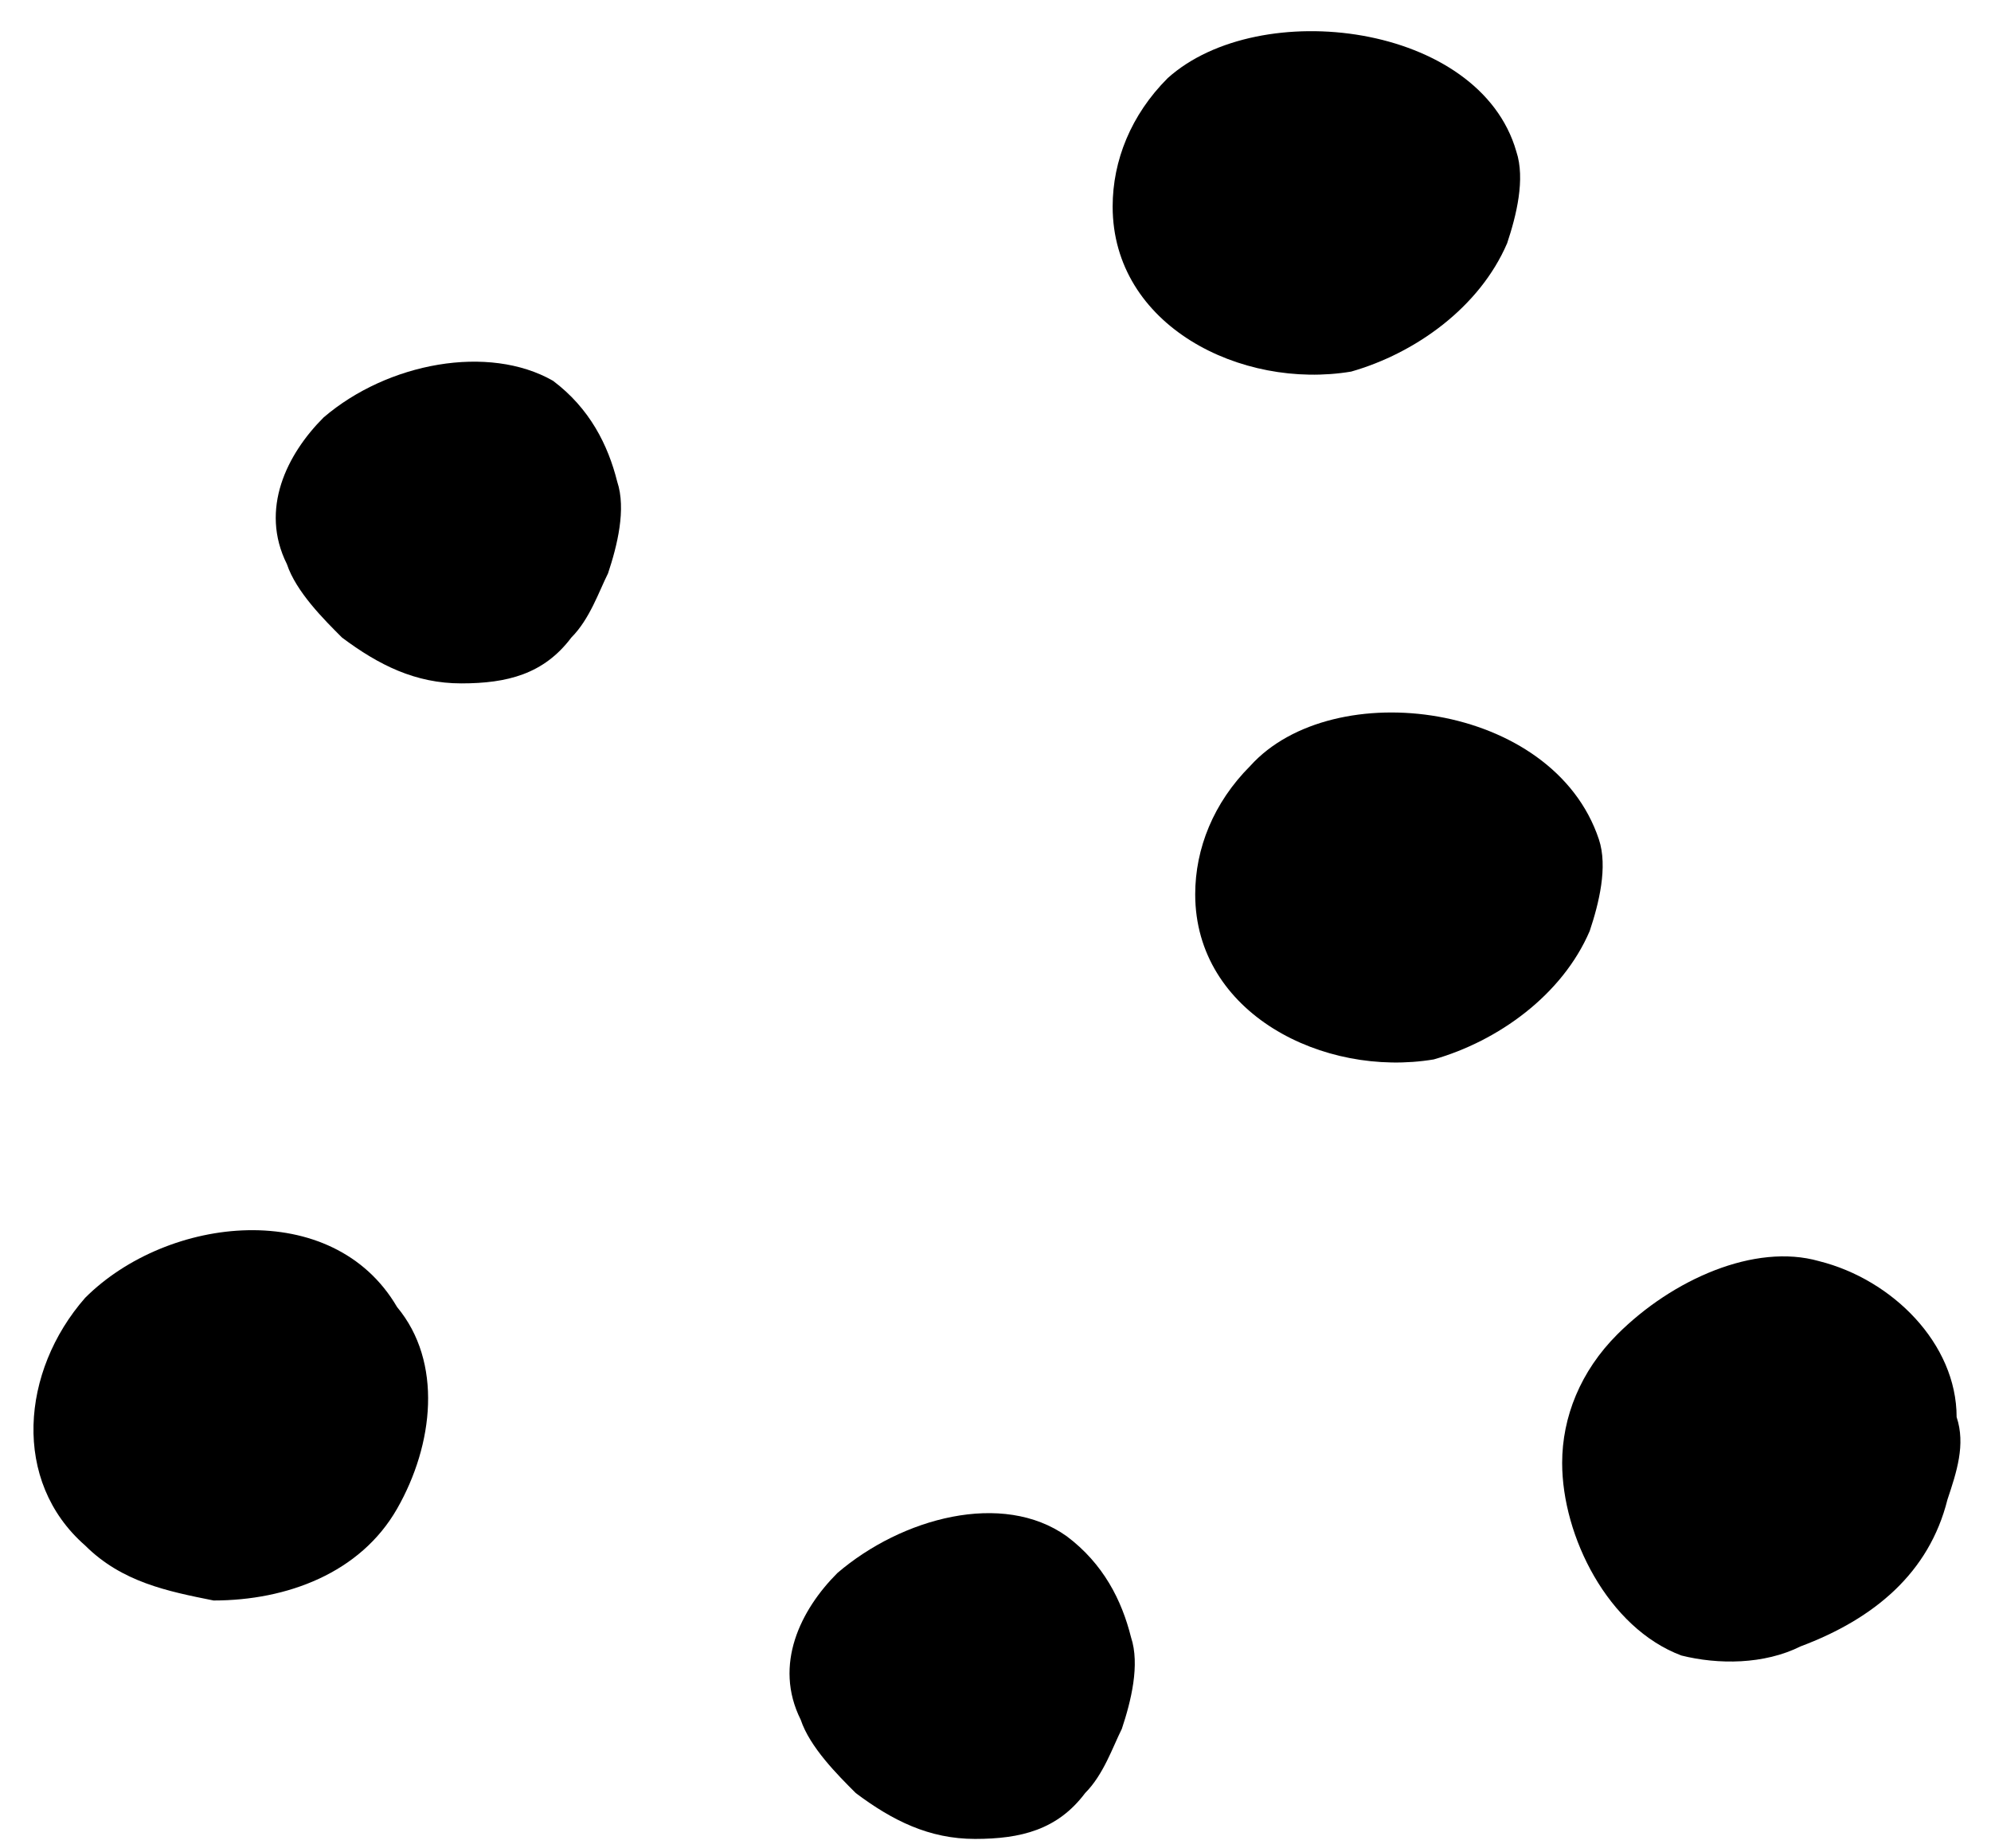 <?xml version="1.0" encoding="UTF-8"?> <svg xmlns="http://www.w3.org/2000/svg" width="56" height="52" viewBox="0 0 56 52" fill="none"> <path d="M45.486 37.544C44.454 38.577 43.938 39.867 43.938 41.157C43.938 43.221 45.228 45.801 47.292 46.575C48.324 46.833 49.614 46.833 50.647 46.317C52.711 45.543 54.259 44.253 54.775 42.189C55.033 41.415 55.291 40.641 55.033 39.867C55.033 37.802 53.227 35.996 51.163 35.48C49.356 34.964 47.034 35.996 45.486 37.544Z" fill="black"></path> <path d="M35.165 21.548C34.133 22.581 33.617 23.87 33.617 25.16C33.617 28.515 37.23 30.321 40.326 29.805C42.132 29.289 43.939 27.998 44.713 26.192C44.971 25.419 45.229 24.387 44.971 23.613C43.681 19.742 37.488 18.968 35.165 21.548Z" fill="black"></path> <path d="M23.554 44.253C22.521 45.285 21.747 46.833 22.521 48.381C22.779 49.155 23.554 49.929 24.07 50.445C25.102 51.219 26.134 51.735 27.424 51.735C28.714 51.735 29.747 51.477 30.521 50.445C31.037 49.929 31.295 49.155 31.553 48.639C31.811 47.865 32.069 46.833 31.811 46.059C31.553 45.027 31.037 43.995 30.005 43.221C28.198 41.931 25.36 42.705 23.554 44.253Z" fill="black"></path> <path d="M32.843 2.198C31.811 3.23 31.295 4.52 31.295 5.81C31.295 9.164 34.907 10.97 38.004 10.454C39.81 9.938 41.616 8.648 42.391 6.842C42.649 6.068 42.907 5.036 42.649 4.262C41.616 0.649 35.423 -0.125 32.843 2.198Z" fill="black"></path> <path d="M2.394 36.513C0.588 38.577 0.33 41.673 2.394 43.479C3.427 44.511 4.717 44.769 6.007 45.027C8.071 45.027 10.136 44.253 11.168 42.447C12.2 40.641 12.458 38.319 11.168 36.771C9.361 33.675 4.717 34.191 2.394 36.513Z" fill="black"></path> <path d="M9.102 11.744C8.07 12.776 7.296 14.324 8.07 15.872C8.328 16.646 9.102 17.42 9.619 17.936C10.651 18.71 11.683 19.226 12.973 19.226C14.263 19.226 15.295 18.968 16.07 17.936C16.586 17.42 16.844 16.646 17.102 16.13C17.36 15.356 17.618 14.324 17.36 13.55C17.102 12.518 16.586 11.486 15.553 10.712C13.747 9.68 10.909 10.196 9.102 11.744Z" fill="black"></path> </svg> 